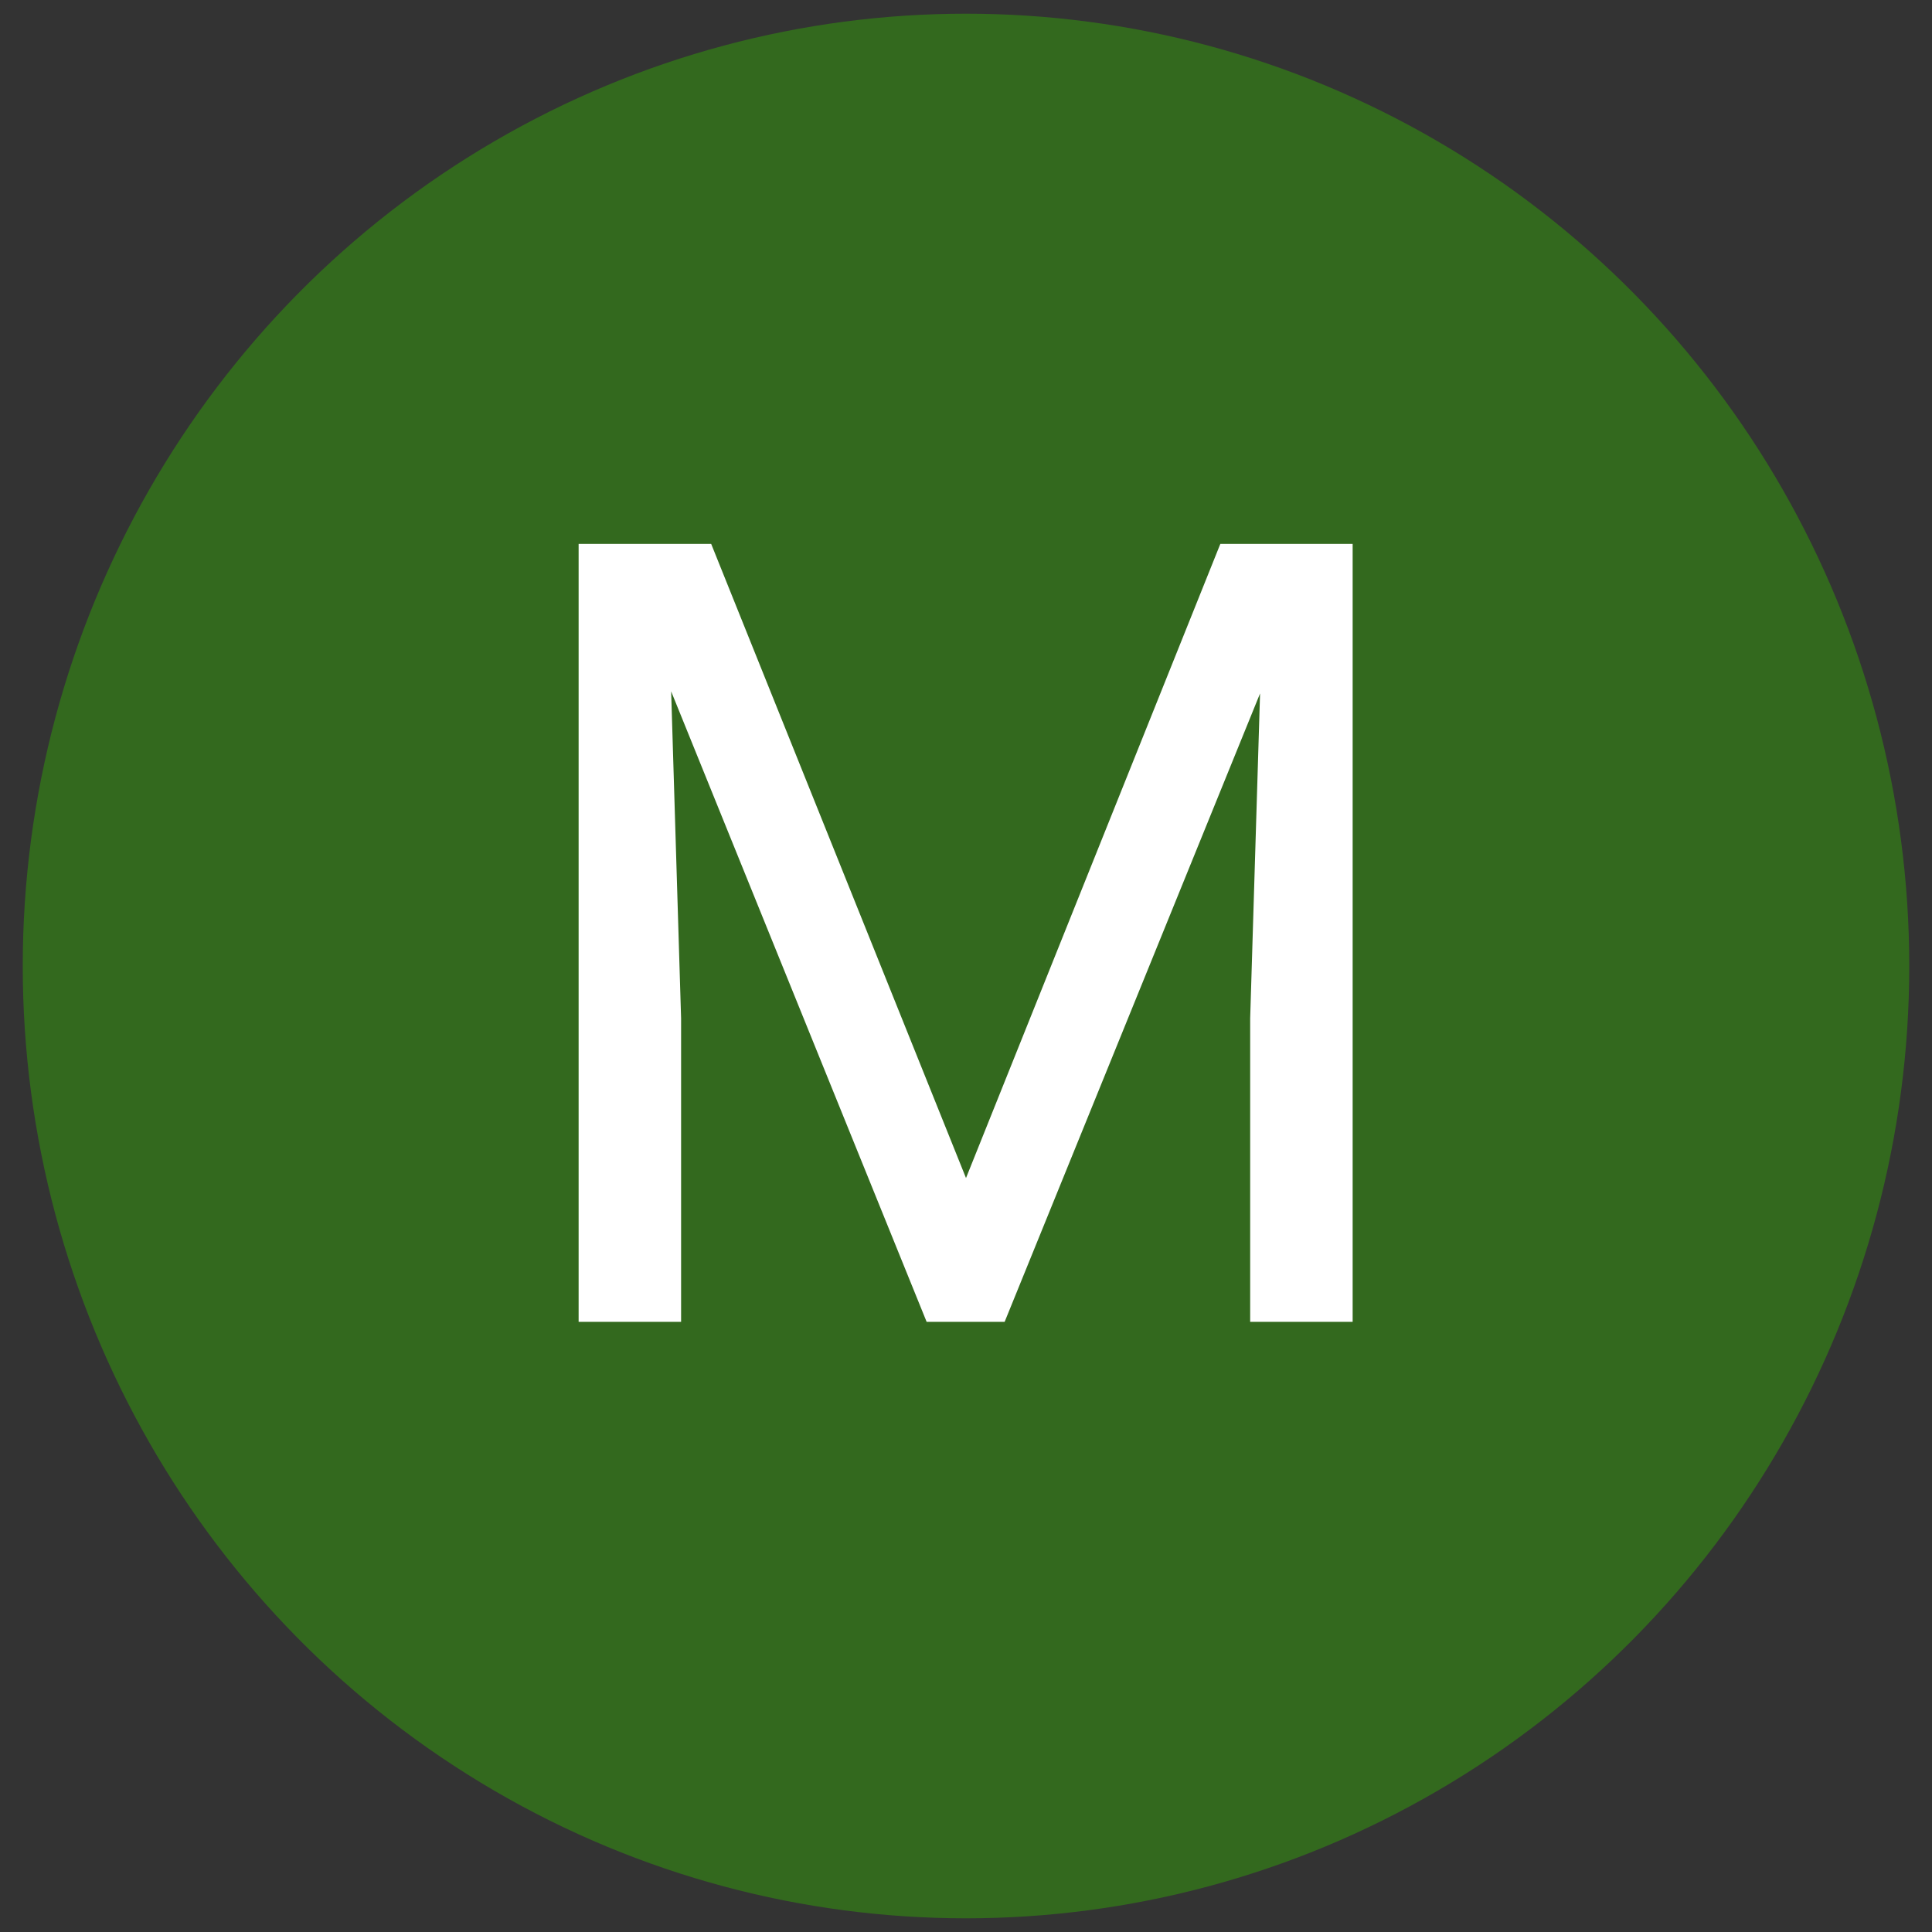 <?xml version="1.0" encoding="UTF-8"?>
<svg id="Layer_1" xmlns="http://www.w3.org/2000/svg" version="1.1" viewBox="0 0 79 79">
  <rect x="0" y="0" width="79" height="79" fill="#333333" stroke="none"/>
  <!-- Generator: Adobe Illustrator 30.0.0, SVG Export Plug-In . SVG Version: 2.1.1 Build 123)  -->
  <defs>
    <style>
      .st0 {
        fill: #33691e;
      }

      .st1 {
        fill: #fff;
      }
    </style>
  </defs>
  <ellipse class="st0" cx="39.5" cy="39.5" rx="38.57" ry="38.94"/>
  <path class="st1" d="M23.66,22.24h3.6l.59,19.4v12.41h-4.19v-31.81ZM24.99,22.24h4.09l10.42,25.93,10.4-25.93h4.11l-12.93,31.81h-3.19l-12.89-31.81ZM51.71,22.24h3.6v31.81h-4.19v-12.41l.59-19.4Z"/>
</svg>